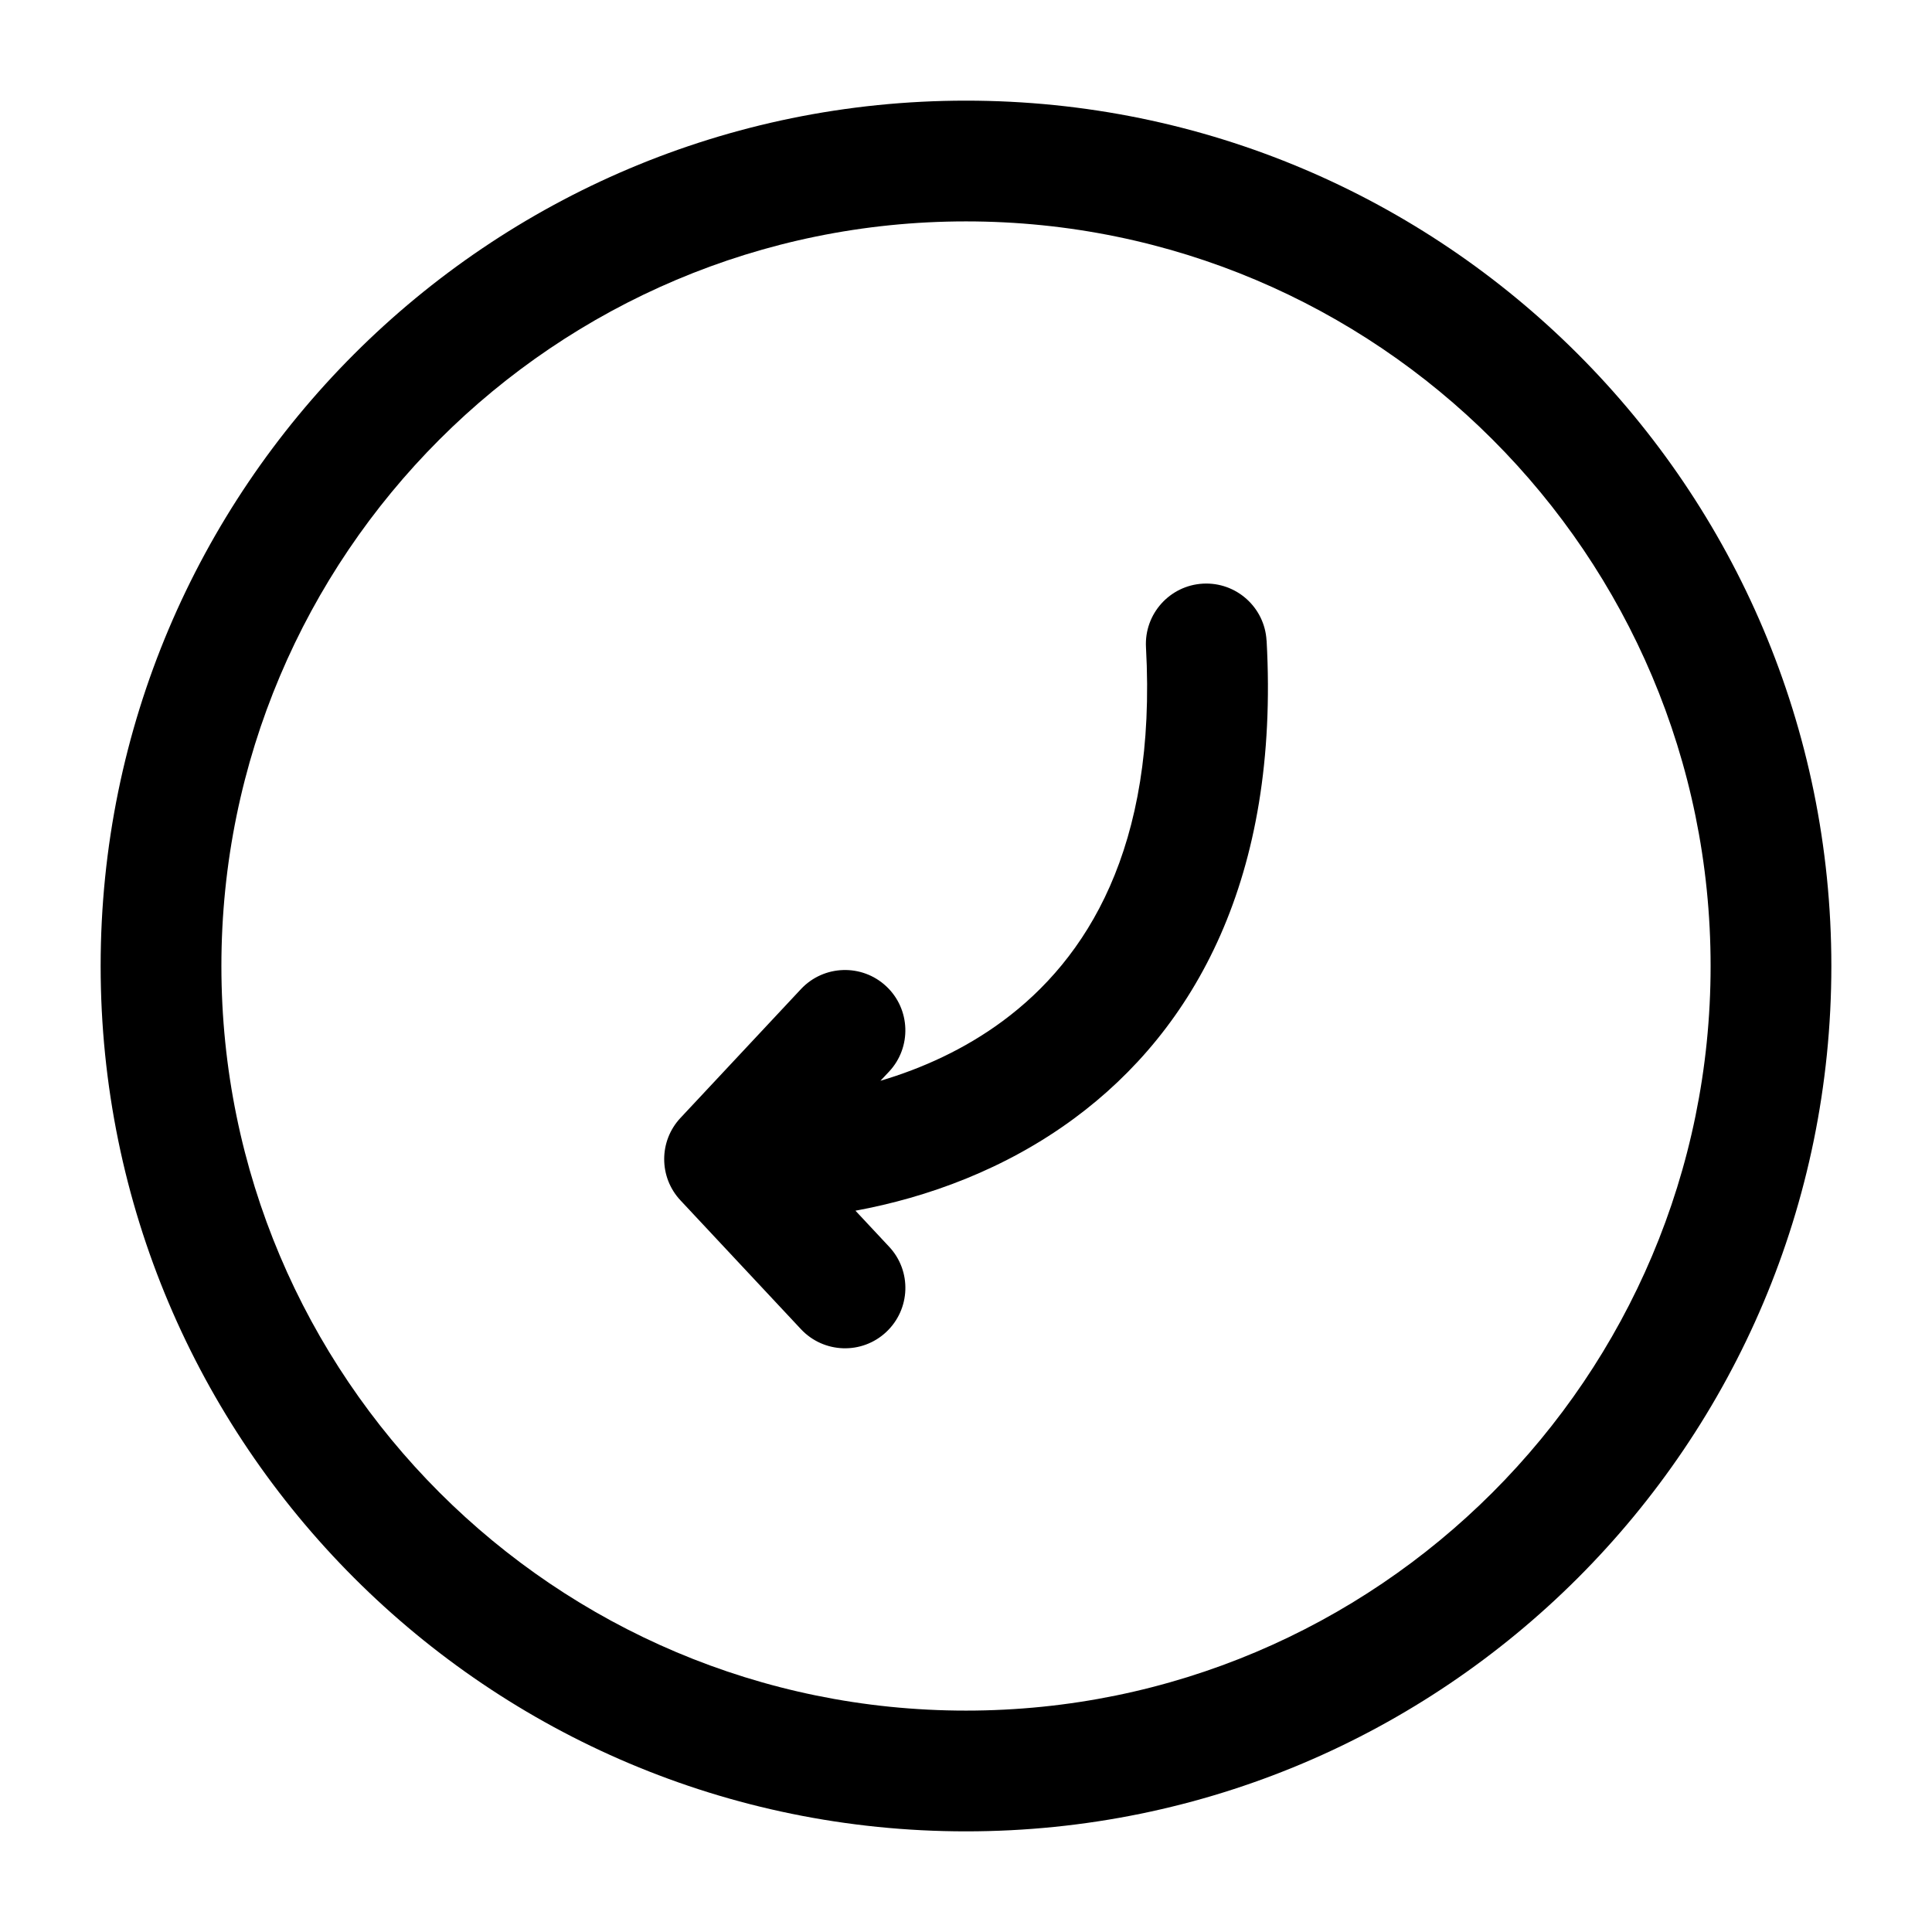 <!-- Generated by weiling.cn -->
<svg version="1.1" xmlns="http://www.w3.org/2000/svg" width="32" height="32" viewBox="0 0 32 32">
<path fill="currentColor" d="M3.667 16c0-6.811 5.522-12.333 12.333-12.333s12.333 5.522 12.333 12.333c0 6.811-5.522 12.333-12.333 12.333s-12.333-5.522-12.333-12.333zM16 1.667c-7.916 0-14.333 6.417-14.333 14.333s6.417 14.333 14.333 14.333c7.916 0 14.333-6.417 14.333-14.333s-6.417-14.333-14.333-14.333zM20.978 10.611c-0.030-0.551-0.502-0.974-1.053-0.944s-0.974 0.502-0.944 1.053c0.183 3.329-0.985 5.167-2.376 6.194-0.628 0.464-1.329 0.782-2.022 0.987l0.143-0.152c0.377-0.403 0.356-1.036-0.047-1.413s-1.036-0.356-1.413 0.047l-1.995 2.133c-0.36 0.384-0.36 0.982 0 1.366l1.995 2.133c0.377 0.403 1.010 0.425 1.413 0.047s0.425-1.010 0.047-1.413l-0.557-0.596c1.191-0.219 2.482-0.686 3.625-1.53 1.992-1.471 3.401-3.988 3.185-7.913z"></path>
</svg>

